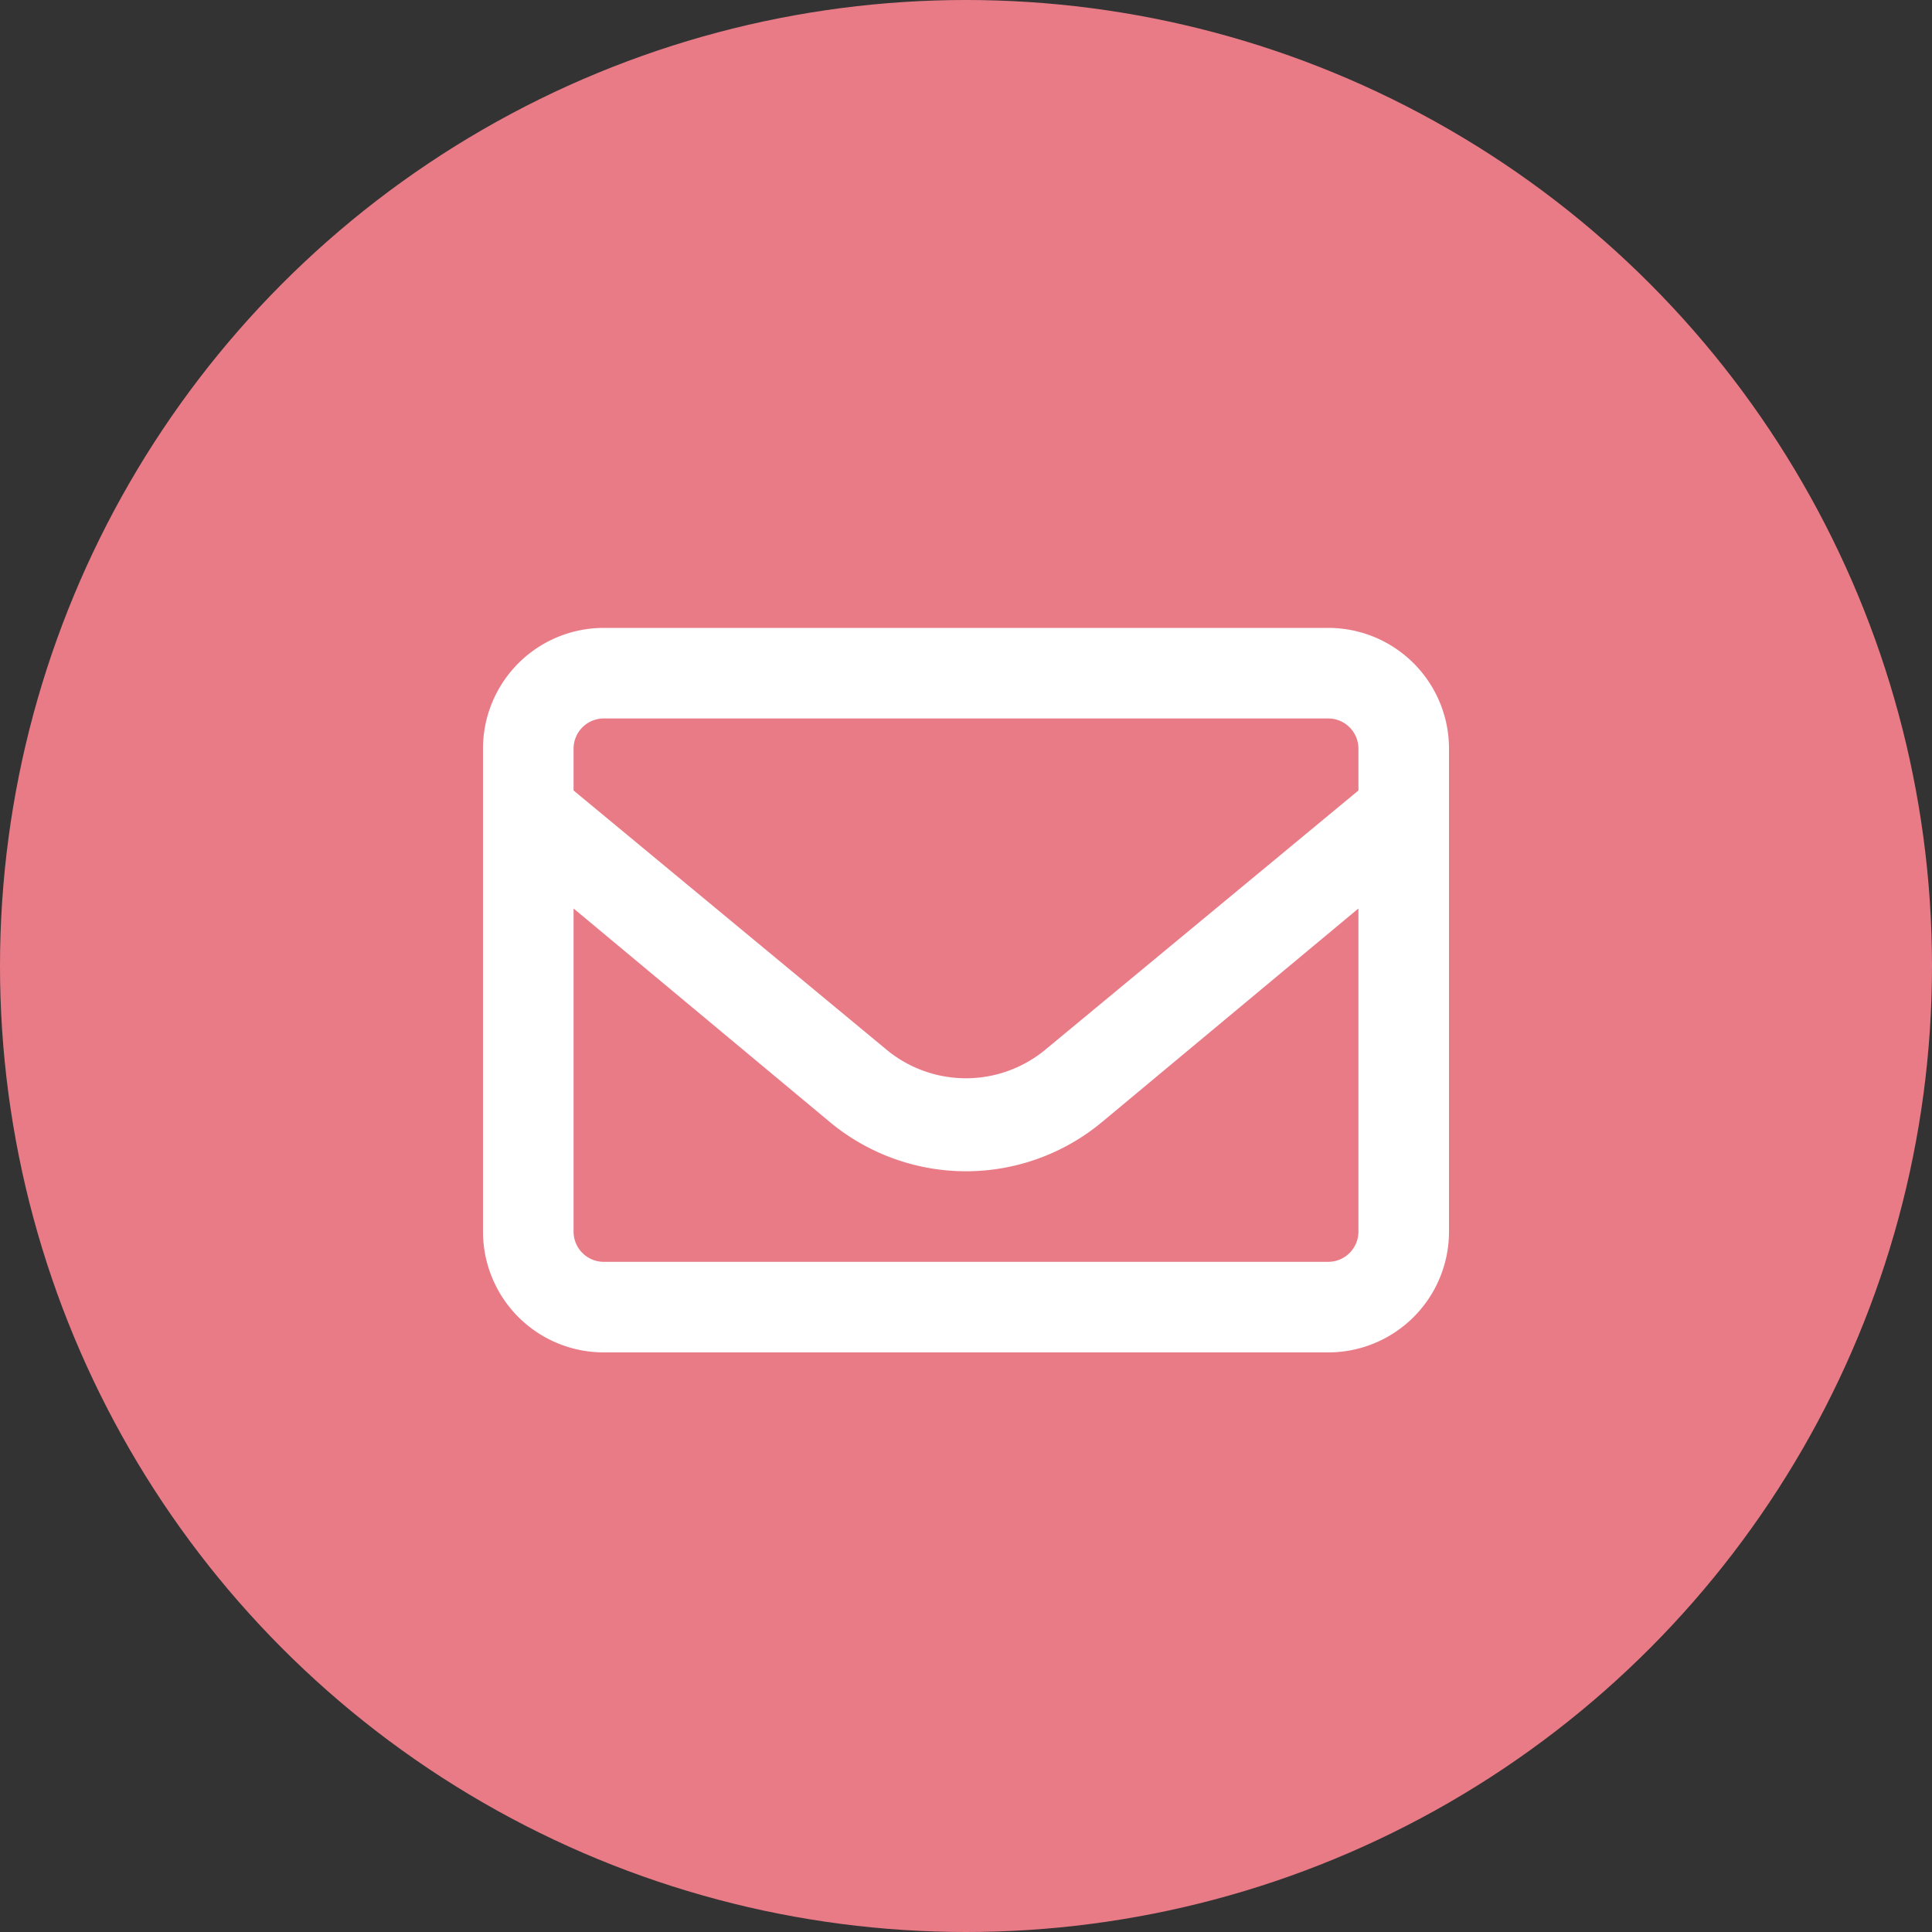 <svg xmlns="http://www.w3.org/2000/svg" width="40" height="40" viewBox="0 0 40 40"><rect x="0" y="0" width="40" height="40" fill="#333333" stroke="none"/><g id="グループ_3139" data-name="グループ 3139" transform="translate(-535 -1405)"><circle id="楕円形_353" data-name="楕円形 353" cx="20" cy="20" r="20" transform="translate(535 1405)" fill="#e97b87"/><path id="パス_6277" data-name="パス 6277" d="M7.5-15h-15A2.5 2.5.0 0 0-10-12.5v10A2.5 2.5.0 0 0-7.5.0h15A2.5 2.5.0 0 0 10-2.5v-10A2.5 2.5.0 0 0 7.5-15zm-15 1.875h15a.626.626.0 0 1 .625.625v.866L1.609-6.24a2.58 2.58.0 0 1-3.221.0l-6.513-5.394V-12.5a.626.626.0 0 1 .625-.625zm15 11.25h-15A.626.626.0 0 1-8.125-2.5V-9.191l5.316 4.43A4.415 4.415.0 0 0 0-3.75 4.407 4.407.0 0 0 2.811-4.765L8.125-9.191V-2.5a.627.627.0 0 1-.625.625z" transform="translate(555 1433)" fill="#fff"/></g></svg>